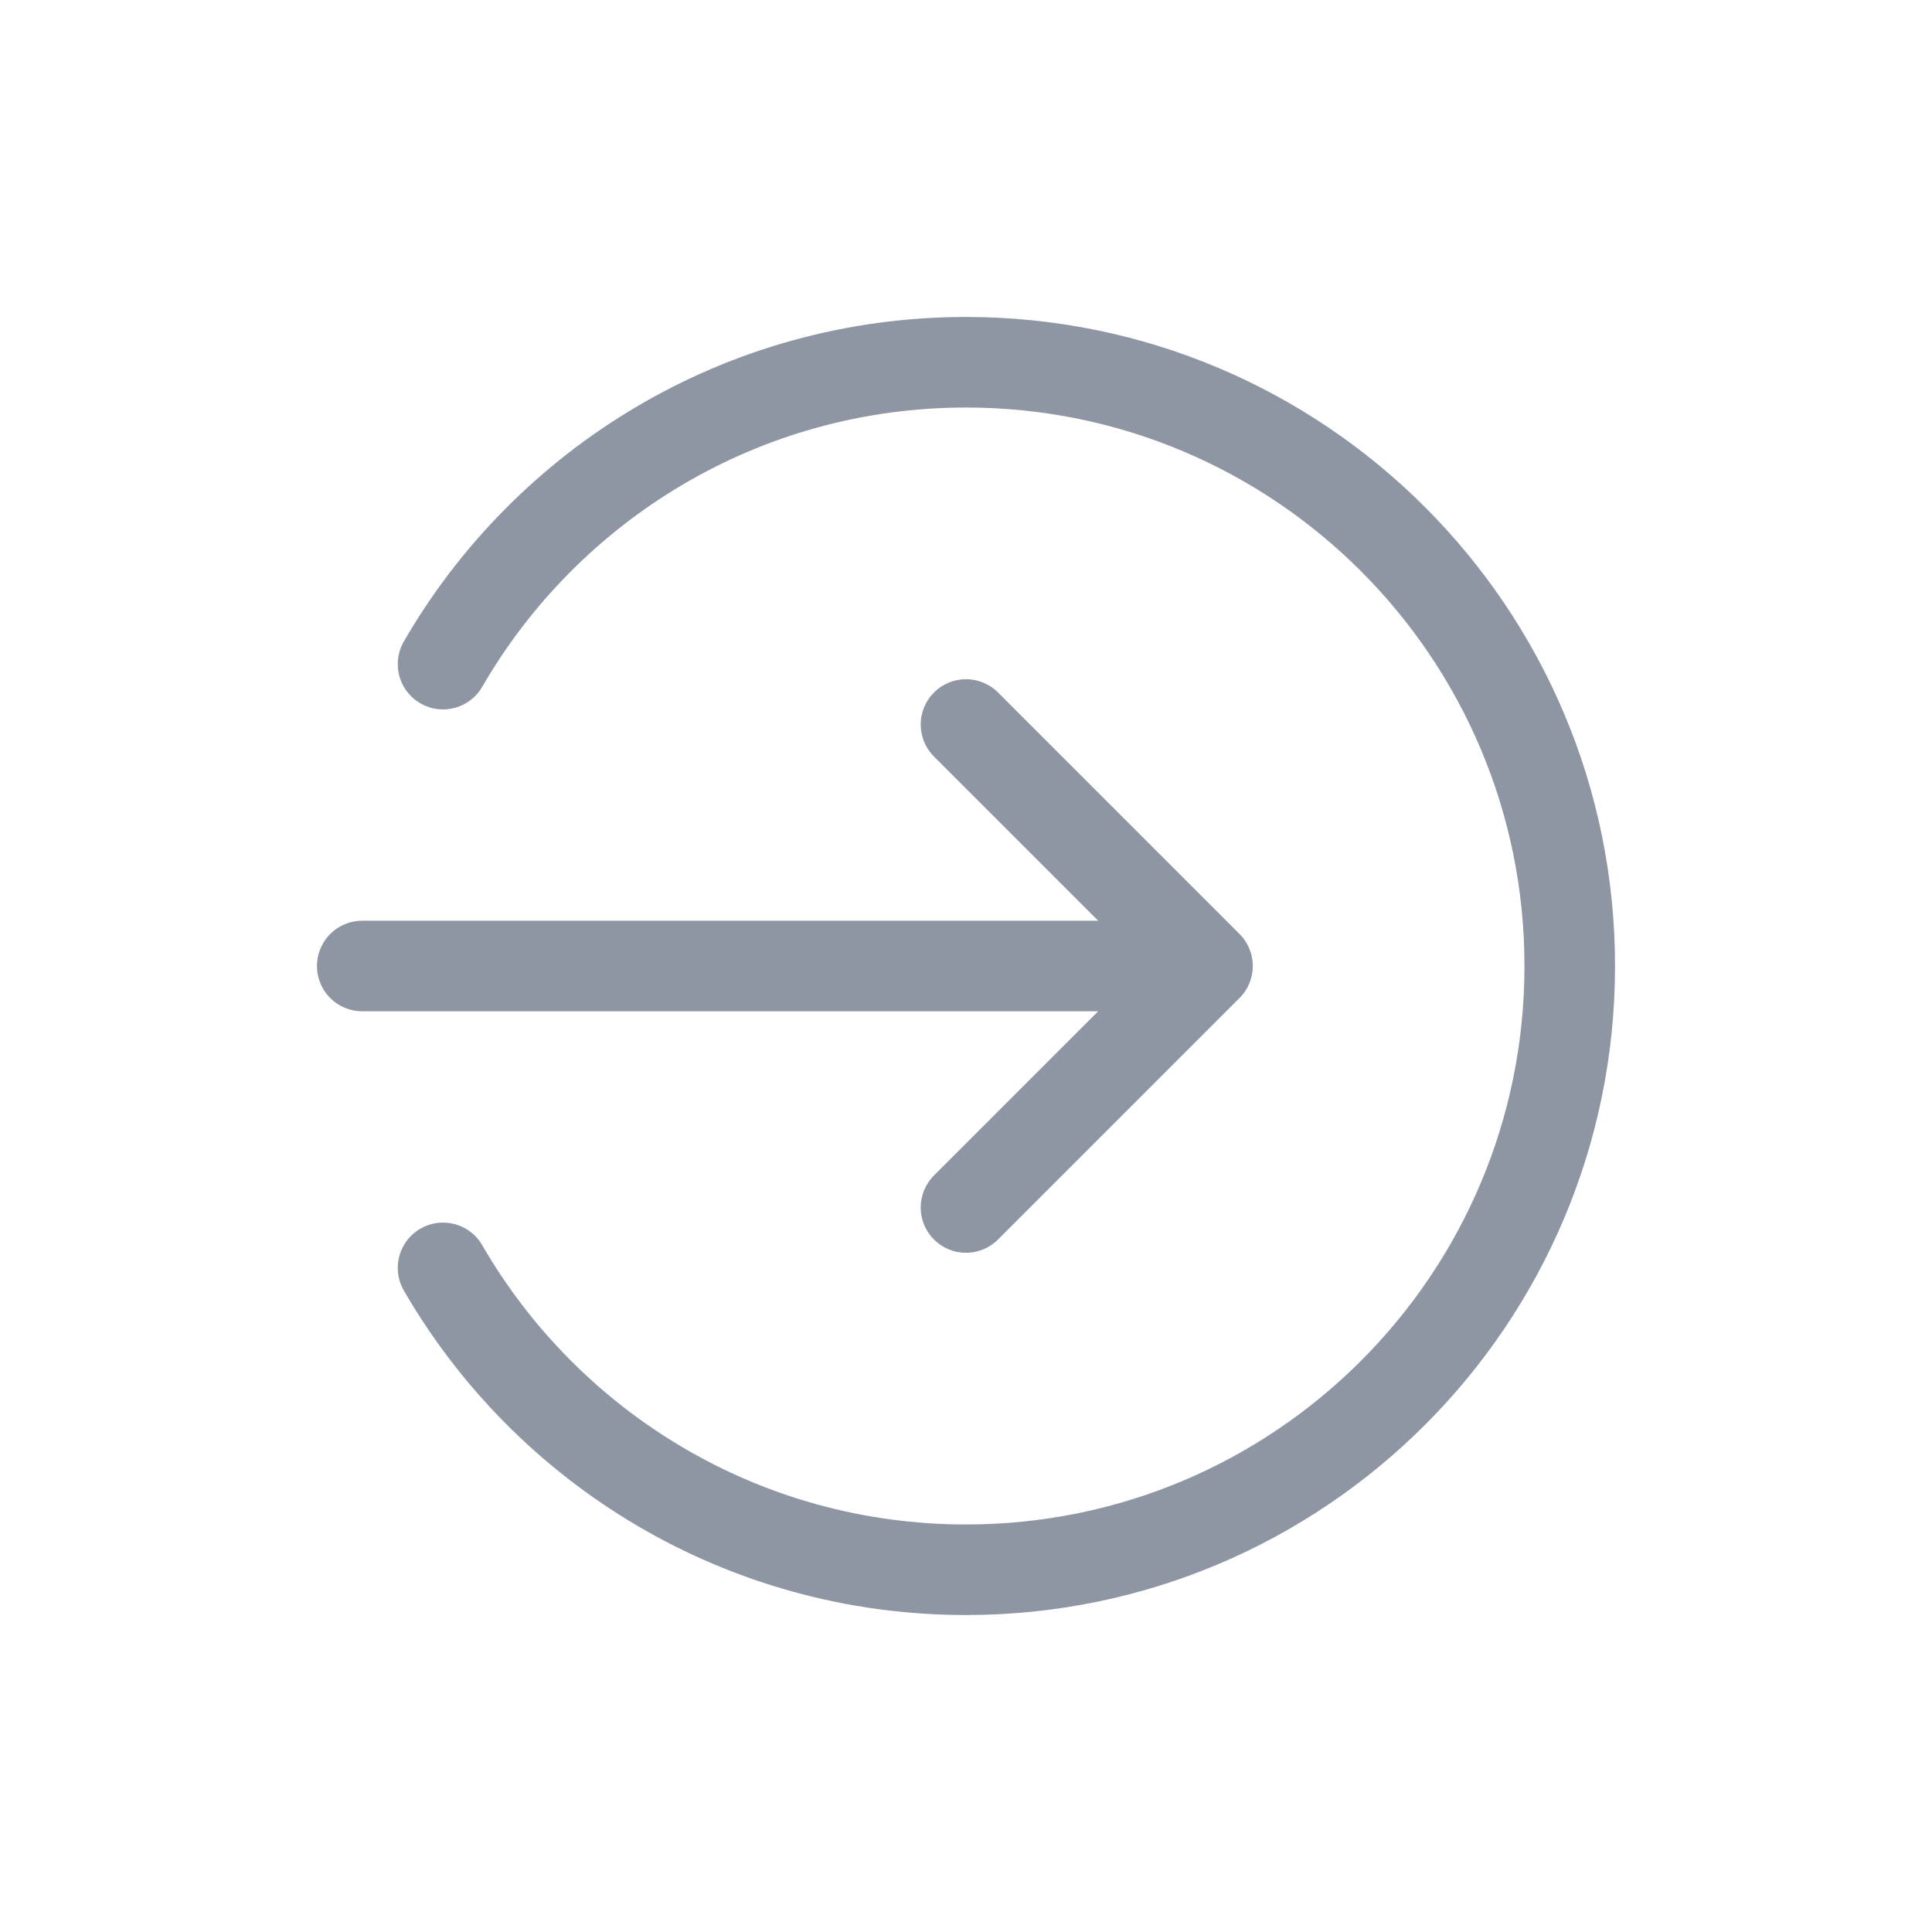 <svg width="32" height="32" viewBox="0 0 32 32" fill="none" xmlns="http://www.w3.org/2000/svg">
<path d="M7.338 11C9.067 8.011 12.299 6 16 6C21.523 6 26 10.477 26 16C26 21.523 21.523 26 16 26C12.299 26 9.067 23.989 7.338 21M16 20L20 16M20 16L16 12M20 16H6" stroke="#8F96A3" stroke-width="1.5" stroke-linecap="round" stroke-linejoin="round"/>
</svg>
